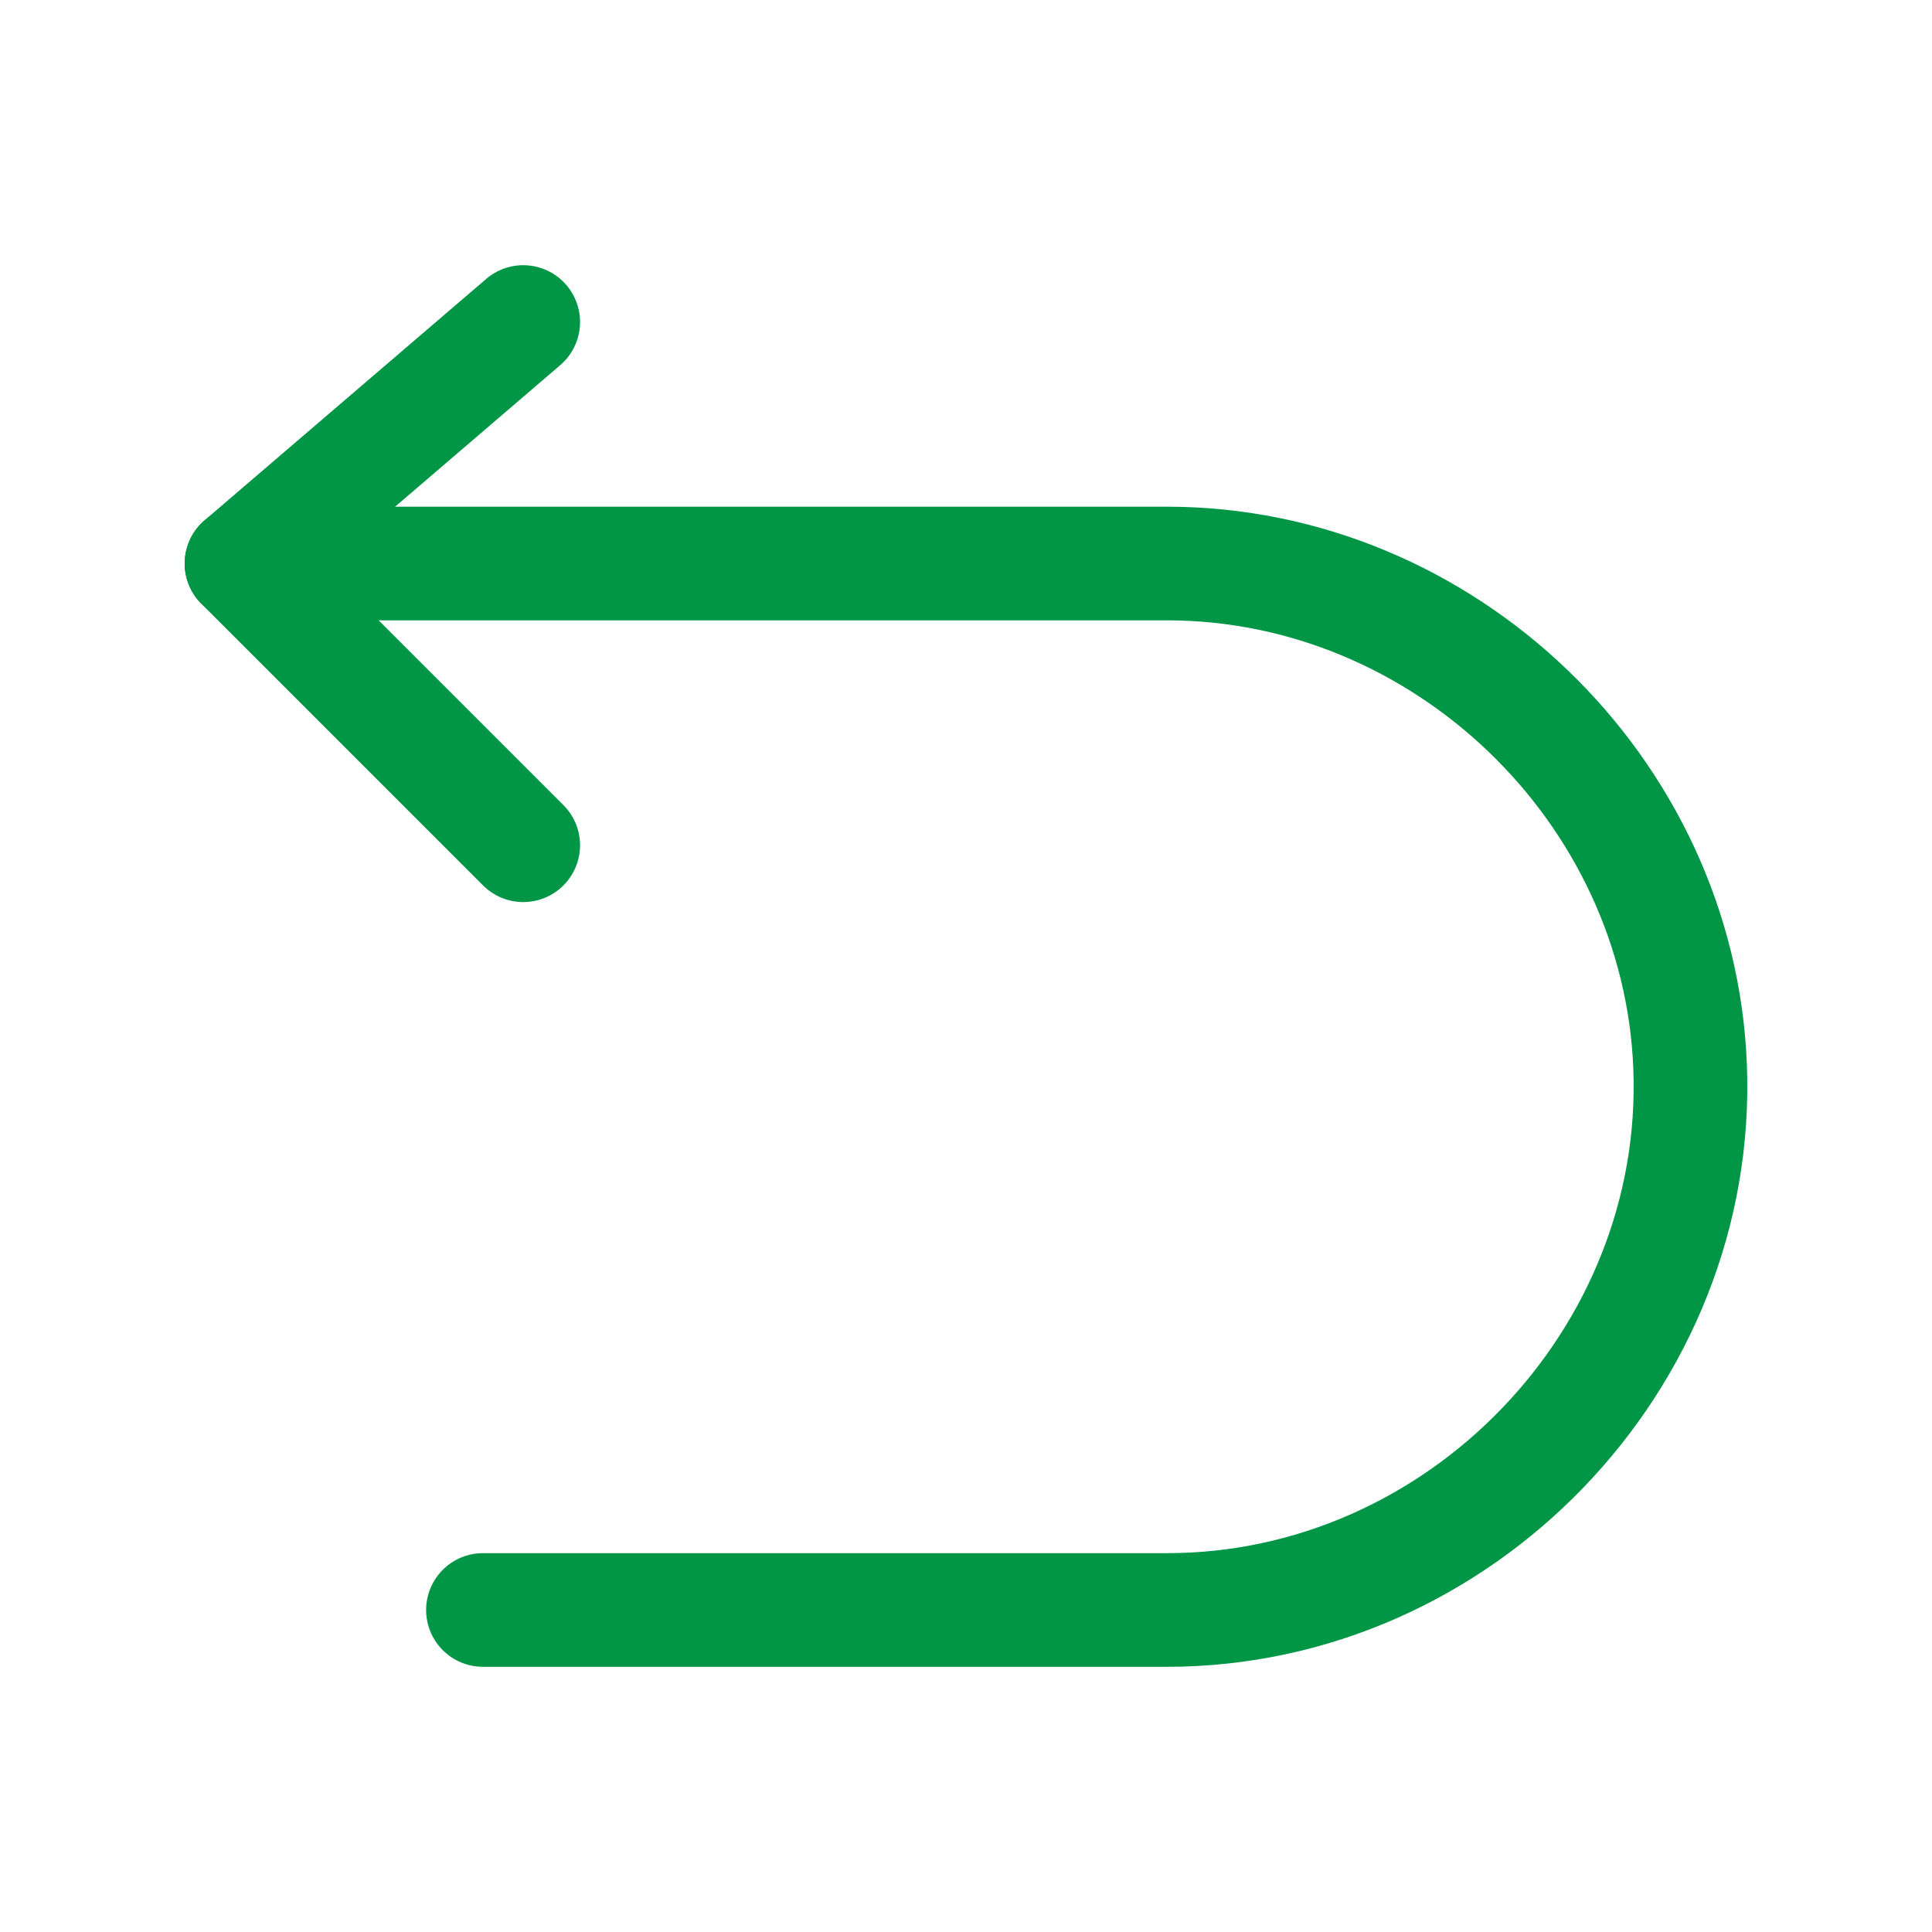 <?xml version="1.0" encoding="UTF-8"?> <svg xmlns="http://www.w3.org/2000/svg" width="34" height="34" viewBox="0 0 34 34" fill="none"><path d="M9.208 5.667L4.25 9.917L9.208 14.875" stroke="#009646" stroke-width="2" stroke-linecap="round" stroke-linejoin="round"></path><path d="M4.25 9.917H20.537C25.413 9.917 29.553 13.898 29.743 18.771C29.944 23.92 25.689 28.333 20.537 28.333H8.499" stroke="#009646" stroke-width="2" stroke-linecap="round" stroke-linejoin="round"></path></svg> 